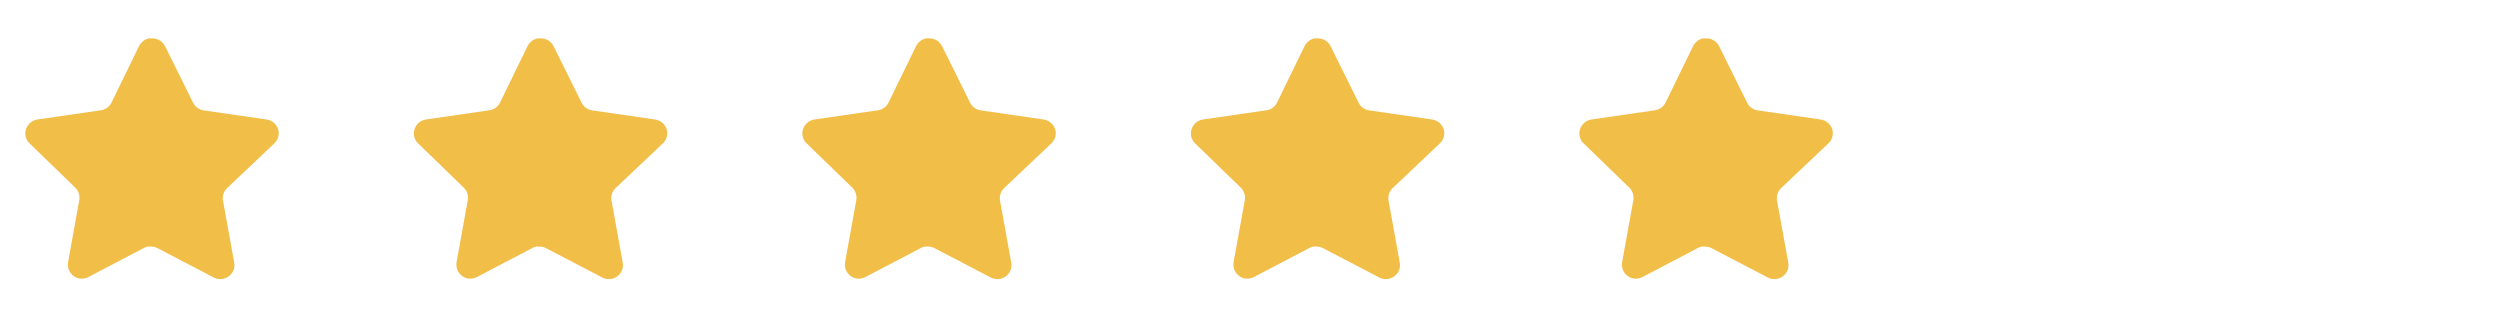 <svg width="148" height="19" viewBox="0 0 148 19" fill="none" xmlns="http://www.w3.org/2000/svg">
<path d="M13.439 11.139C13.245 11.327 13.156 11.6 13.2 11.867L13.867 15.556C13.923 15.869 13.791 16.186 13.529 16.366C13.273 16.554 12.931 16.576 12.652 16.427L9.33 14.694C9.214 14.633 9.086 14.6 8.955 14.596H8.752C8.681 14.606 8.612 14.629 8.549 14.663L5.227 16.404C5.062 16.486 4.876 16.516 4.694 16.486C4.25 16.402 3.954 15.979 4.027 15.533L4.694 11.843C4.738 11.574 4.649 11.3 4.455 11.109L1.747 8.484C1.52 8.264 1.441 7.934 1.545 7.636C1.645 7.339 1.902 7.123 2.212 7.074L5.939 6.533C6.223 6.504 6.472 6.331 6.599 6.076L8.242 2.709C8.281 2.634 8.331 2.565 8.392 2.506L8.459 2.454C8.494 2.415 8.535 2.383 8.58 2.356L8.662 2.326L8.789 2.274H9.105C9.387 2.303 9.635 2.472 9.765 2.724L11.429 6.076C11.549 6.322 11.782 6.492 12.052 6.533L15.779 7.074C16.094 7.119 16.357 7.336 16.462 7.636C16.56 7.937 16.475 8.267 16.244 8.484L13.439 11.139Z" fill="#F1BE48"/>
<path d="M36.439 11.139C36.245 11.327 36.156 11.6 36.2 11.867L36.867 15.556C36.923 15.869 36.791 16.186 36.529 16.366C36.273 16.554 35.931 16.576 35.652 16.427L32.33 14.694C32.214 14.633 32.086 14.6 31.955 14.596H31.752C31.681 14.606 31.612 14.629 31.549 14.663L28.227 16.404C28.062 16.486 27.876 16.516 27.694 16.486C27.25 16.402 26.954 15.979 27.027 15.533L27.694 11.843C27.738 11.574 27.649 11.3 27.455 11.109L24.747 8.484C24.52 8.264 24.441 7.934 24.545 7.636C24.645 7.339 24.902 7.123 25.212 7.074L28.939 6.533C29.223 6.504 29.472 6.331 29.599 6.076L31.242 2.709C31.281 2.634 31.331 2.565 31.392 2.506L31.459 2.454C31.494 2.415 31.535 2.383 31.58 2.356L31.662 2.326L31.789 2.274H32.105C32.387 2.303 32.635 2.472 32.765 2.724L34.429 6.076C34.549 6.322 34.782 6.492 35.052 6.533L38.779 7.074C39.094 7.119 39.357 7.336 39.462 7.636C39.56 7.937 39.475 8.267 39.244 8.484L36.439 11.139Z" fill="#F1BE48"/>
<path d="M59.439 11.139C59.245 11.327 59.156 11.6 59.2 11.867L59.867 15.556C59.923 15.869 59.791 16.186 59.529 16.366C59.273 16.554 58.931 16.576 58.652 16.427L55.33 14.694C55.214 14.633 55.086 14.6 54.955 14.596H54.752C54.681 14.606 54.612 14.629 54.549 14.663L51.227 16.404C51.062 16.486 50.876 16.516 50.694 16.486C50.25 16.402 49.954 15.979 50.027 15.533L50.694 11.843C50.738 11.574 50.649 11.3 50.455 11.109L47.747 8.484C47.52 8.264 47.441 7.934 47.545 7.636C47.645 7.339 47.902 7.123 48.212 7.074L51.939 6.533C52.223 6.504 52.472 6.331 52.599 6.076L54.242 2.709C54.281 2.634 54.331 2.565 54.392 2.506L54.459 2.454C54.494 2.415 54.535 2.383 54.58 2.356L54.662 2.326L54.789 2.274H55.105C55.387 2.303 55.635 2.472 55.765 2.724L57.429 6.076C57.549 6.322 57.782 6.492 58.052 6.533L61.779 7.074C62.094 7.119 62.357 7.336 62.462 7.636C62.56 7.937 62.475 8.267 62.244 8.484L59.439 11.139Z" fill="#F1BE48"/>
<path d="M82.439 11.139C82.245 11.327 82.156 11.6 82.2 11.867L82.867 15.556C82.923 15.869 82.791 16.186 82.529 16.366C82.273 16.554 81.931 16.576 81.652 16.427L78.33 14.694C78.214 14.633 78.086 14.6 77.955 14.596H77.752C77.681 14.606 77.612 14.629 77.549 14.663L74.227 16.404C74.062 16.486 73.876 16.516 73.694 16.486C73.25 16.402 72.954 15.979 73.027 15.533L73.694 11.843C73.738 11.574 73.649 11.3 73.455 11.109L70.747 8.484C70.52 8.264 70.441 7.934 70.545 7.636C70.645 7.339 70.902 7.123 71.212 7.074L74.939 6.533C75.223 6.504 75.472 6.331 75.599 6.076L77.242 2.709C77.281 2.634 77.331 2.565 77.392 2.506L77.459 2.454C77.494 2.415 77.535 2.383 77.58 2.356L77.662 2.326L77.789 2.274H78.105C78.387 2.303 78.635 2.472 78.765 2.724L80.429 6.076C80.549 6.322 80.782 6.492 81.052 6.533L84.779 7.074C85.094 7.119 85.357 7.336 85.462 7.636C85.56 7.937 85.475 8.267 85.244 8.484L82.439 11.139Z" fill="#F1BE48"/>
<path d="M105.439 11.139C105.245 11.327 105.156 11.6 105.2 11.867L105.867 15.556C105.923 15.869 105.791 16.186 105.529 16.366C105.273 16.554 104.931 16.576 104.652 16.427L101.33 14.694C101.214 14.633 101.086 14.6 100.955 14.596H100.752C100.681 14.606 100.612 14.629 100.549 14.663L97.227 16.404C97.062 16.486 96.876 16.516 96.694 16.486C96.25 16.402 95.954 15.979 96.027 15.533L96.694 11.843C96.738 11.574 96.649 11.3 96.455 11.109L93.747 8.484C93.52 8.264 93.441 7.934 93.545 7.636C93.645 7.339 93.902 7.123 94.212 7.074L97.939 6.533C98.223 6.504 98.472 6.331 98.599 6.076L100.242 2.709C100.281 2.634 100.331 2.565 100.392 2.506L100.459 2.454C100.494 2.415 100.535 2.383 100.58 2.356L100.662 2.326L100.789 2.274H101.105C101.387 2.303 101.635 2.472 101.765 2.724L103.429 6.076C103.549 6.322 103.782 6.492 104.052 6.533L107.779 7.074C108.094 7.119 108.357 7.336 108.462 7.636C108.56 7.937 108.475 8.267 108.244 8.484L105.439 11.139Z" fill="#F1BE48"/>
</svg>
